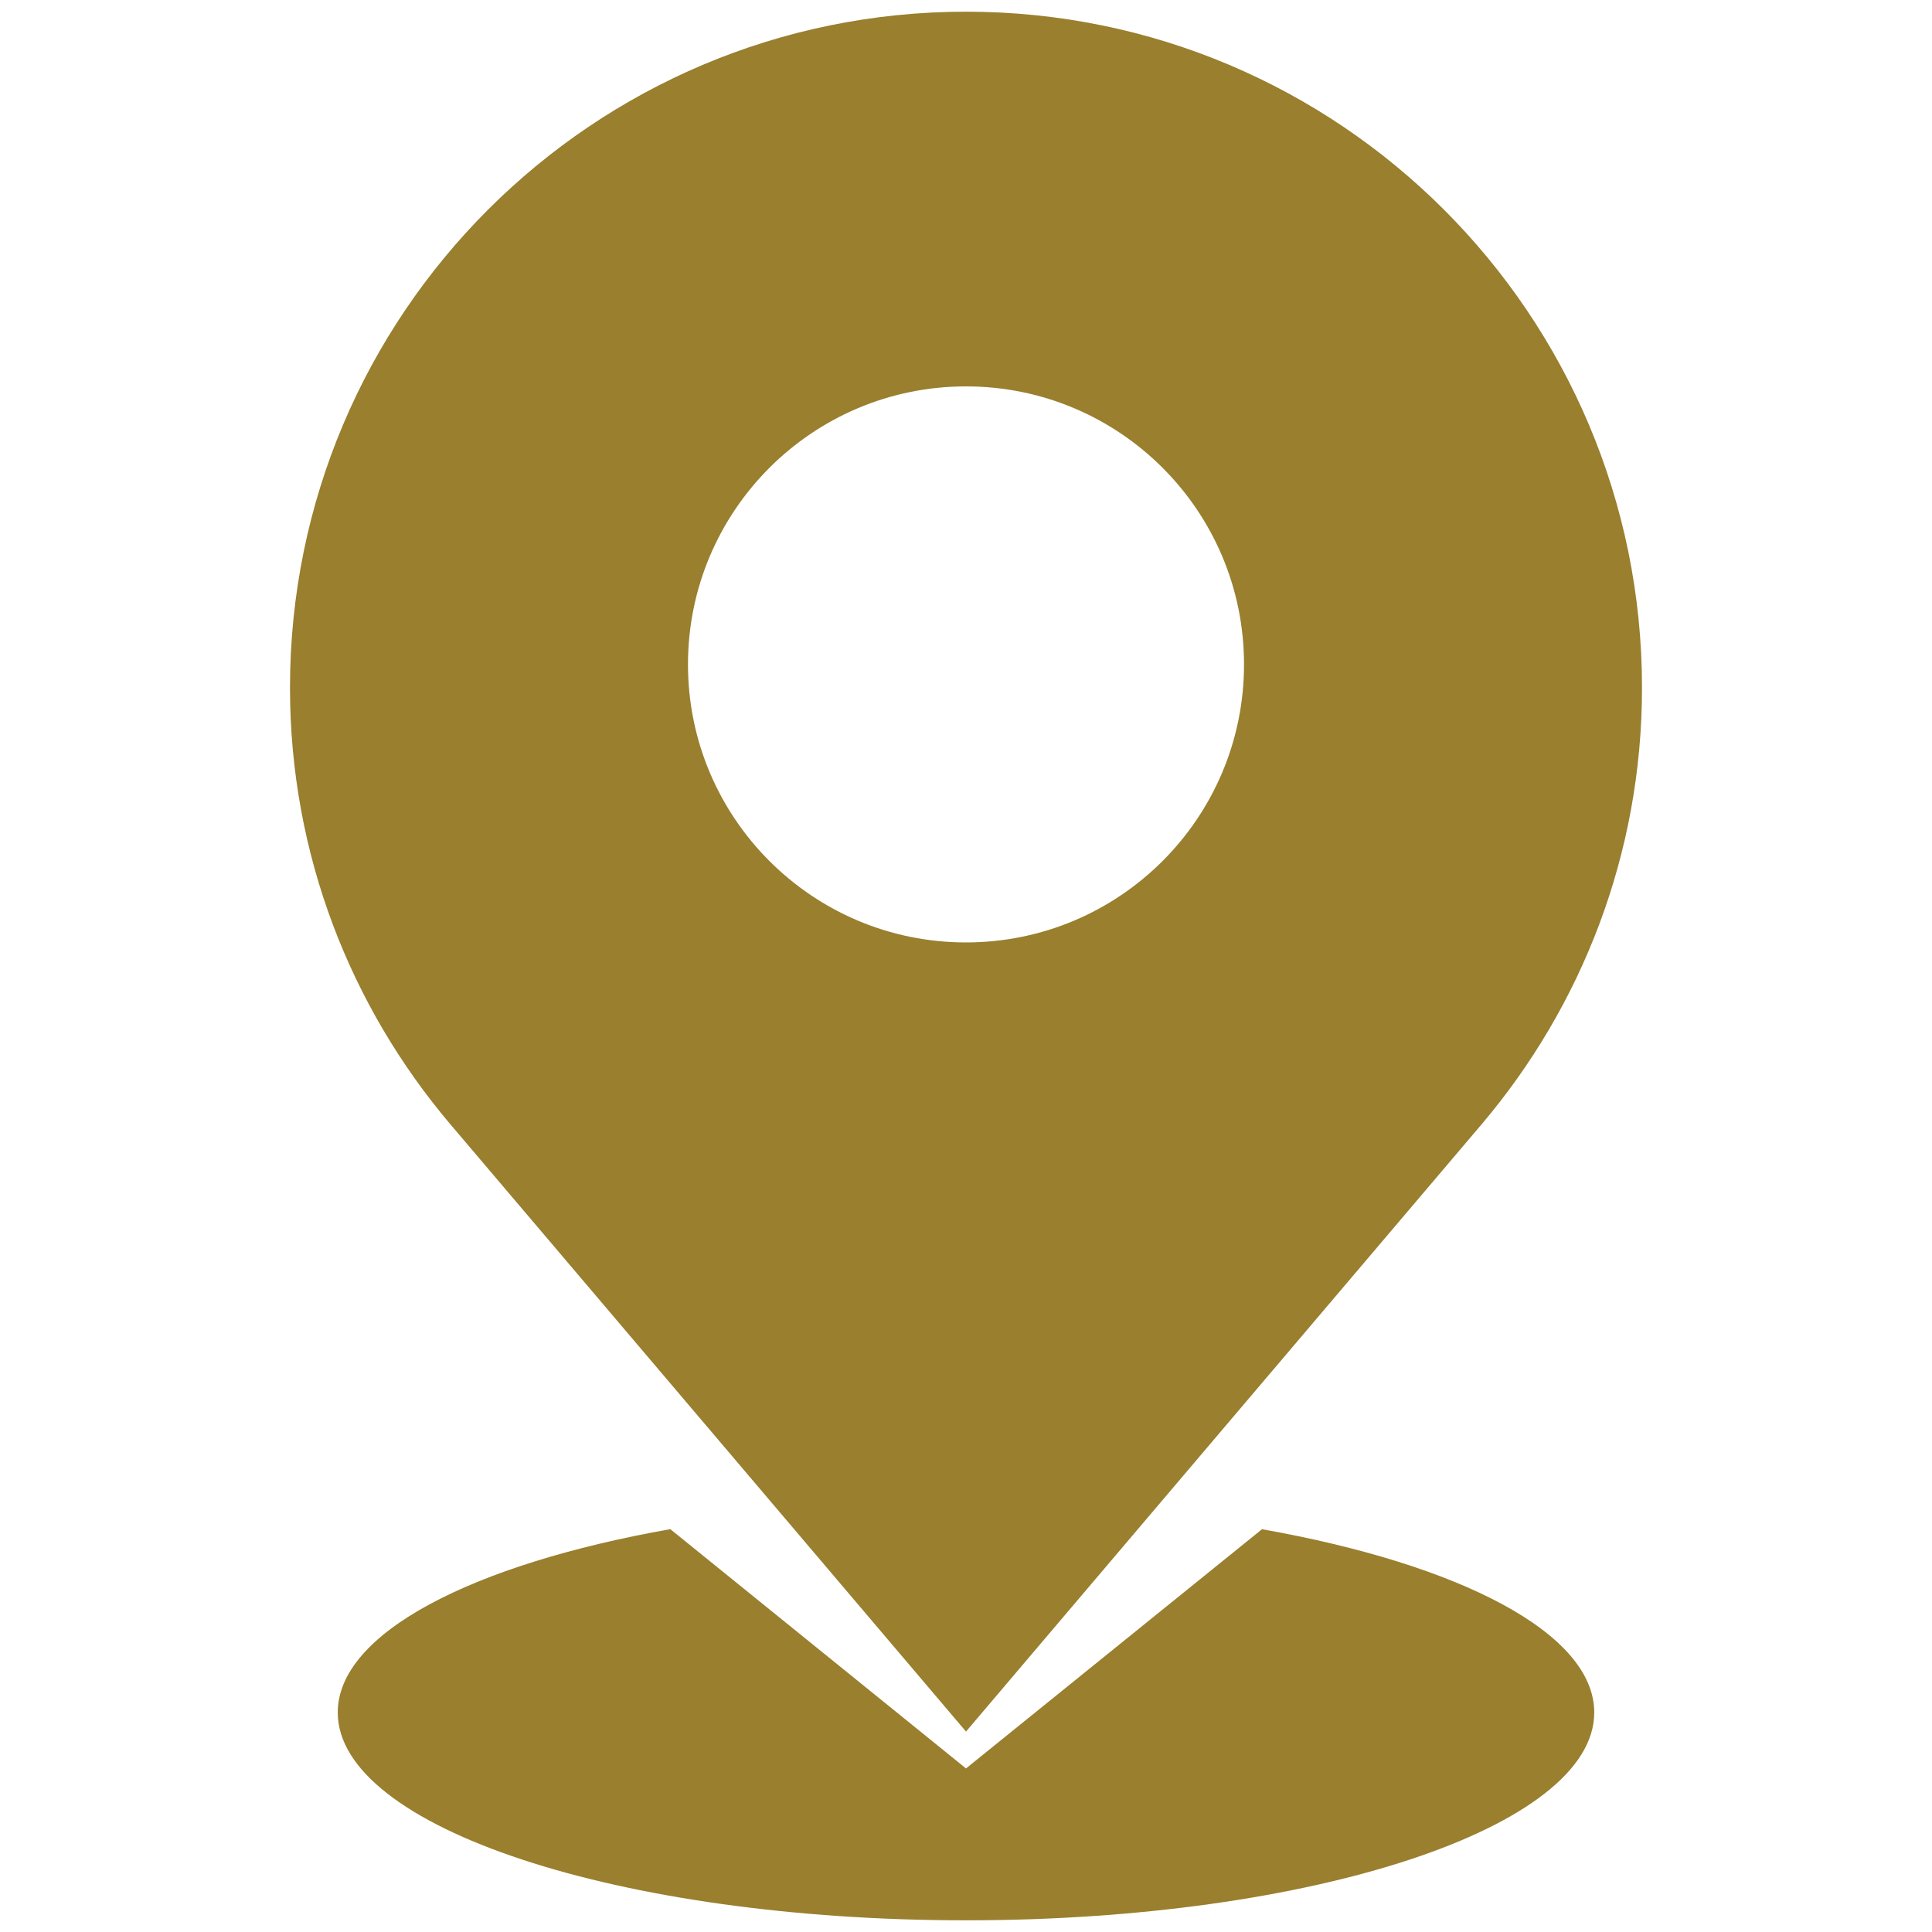 <svg xmlns="http://www.w3.org/2000/svg" xmlns:xlink="http://www.w3.org/1999/xlink" width="256" height="256" viewBox="0,0,256,256"><g fill="#997f2e" fill-rule="nonzero" stroke="none" stroke-width="1" stroke-linecap="round" stroke-linejoin="miter" stroke-miterlimit="10" stroke-dasharray="" stroke-dashoffset="0" font-family="none" font-weight="none" font-size="none" text-anchor="none" style="mix-blend-mode: normal"><g transform="translate(0.143,0.142)"><g transform="translate(1.407,1.407) scale(2.81,2.81)"><path d="M45,0c-17.605,0 -31.877,14.272 -31.877,31.877c0,7.86 2.858,15.043 7.573,20.6l24.304,28.624l24.304,-28.624c4.716,-5.558 7.573,-12.741 7.573,-20.6c0,-17.605 -14.272,-31.877 -31.877,-31.877zM45,43.889c-7.24,0 -13.11,-5.869 -13.11,-13.11c0,-7.24 5.869,-13.11 13.11,-13.11c7.241,0 13.11,5.869 13.11,13.11c0,7.241 -5.87,13.11 -13.11,13.11z"></path><path d="M58.958,71.559l-13.958,11.28l-13.943,-11.283c-9.329,1.65 -15.682,4.901 -15.682,8.645c0,5.412 13.263,9.8 29.625,9.8c16.361,0 29.625,-4.388 29.625,-9.8c0,-3.743 -6.347,-6.992 -15.667,-8.642z"></path></g></g></g></svg>